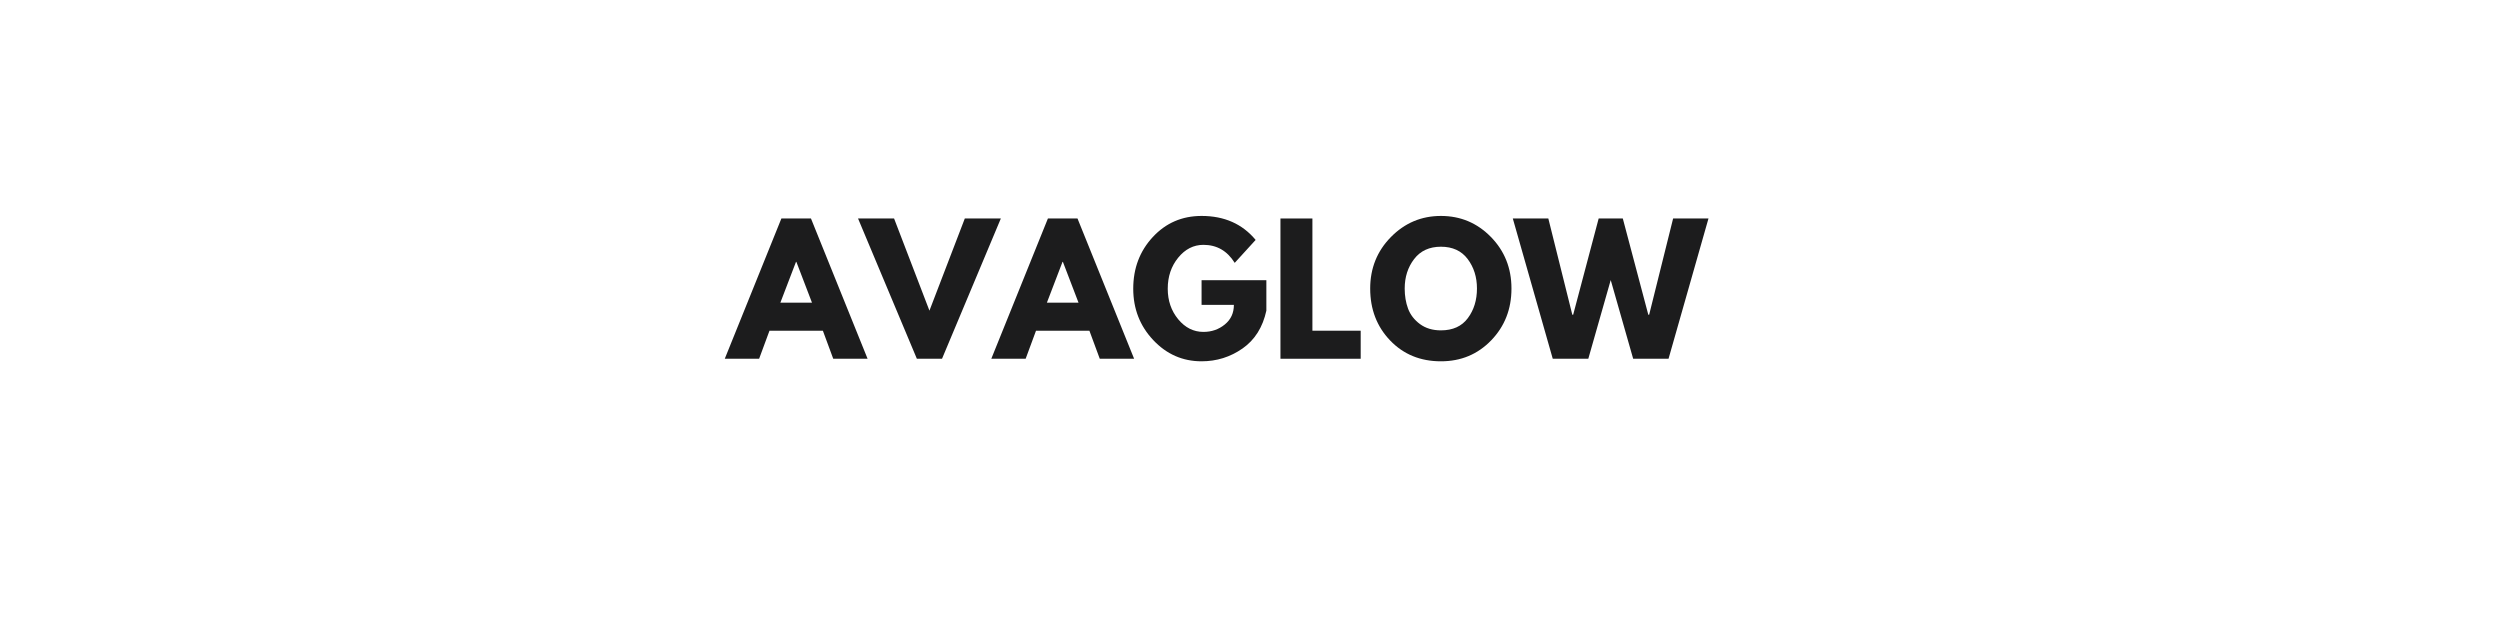 <svg version="1.0" preserveAspectRatio="xMidYMid meet" height="500" viewBox="0 0 1500 375" zoomAndPan="magnify" width="2000" xmlns:xlink="http://www.w3.org/1999/xlink" xmlns="http://www.w3.org/2000/svg"><defs><g></g></defs><g fill-opacity="1" fill="#1c1c1d"><g transform="translate(437.722, 215.25)"><g><path d="M 48.859 -84.156 L 82.828 0 L 62.219 0 L 56 -16.828 L 23.969 -16.828 L 17.75 0 L -2.859 0 L 31.109 -84.156 Z M 49.469 -33.656 L 40.094 -58.141 L 39.875 -58.141 L 30.5 -33.656 Z M 49.469 -33.656"></path></g></g></g><g fill-opacity="1" fill="#1c1c1d"><g transform="translate(517.681, 215.25)"><g><path d="M 32.438 0 L -2.859 -84.156 L 18.766 -84.156 L 39.984 -28.859 L 61.203 -84.156 L 82.828 -84.156 L 47.531 0 Z M 32.438 0"></path></g></g></g><g fill-opacity="1" fill="#1c1c1d"><g transform="translate(597.64, 215.25)"><g><path d="M 48.859 -84.156 L 82.828 0 L 62.219 0 L 56 -16.828 L 23.969 -16.828 L 17.75 0 L -2.859 0 L 31.109 -84.156 Z M 49.469 -33.656 L 40.094 -58.141 L 39.875 -58.141 L 30.5 -33.656 Z M 49.469 -33.656"></path></g></g></g><g fill-opacity="1" fill="#1c1c1d"><g transform="translate(677.598, 215.25)"><g><path d="M 82.219 -47.125 L 82.219 -28.859 C 80.039 -18.867 75.281 -11.305 67.938 -6.172 C 60.594 -1.035 52.395 1.531 43.344 1.531 C 31.988 1.531 22.316 -2.719 14.328 -11.219 C 6.336 -19.719 2.344 -29.988 2.344 -42.031 C 2.344 -54.27 6.254 -64.602 14.078 -73.031 C 21.898 -81.469 31.656 -85.688 43.344 -85.688 C 57.02 -85.688 67.832 -80.891 75.781 -71.297 L 63.234 -57.531 C 58.754 -64.738 52.5 -68.344 44.469 -68.344 C 38.551 -68.344 33.5 -65.773 29.312 -60.641 C 25.133 -55.504 23.047 -49.301 23.047 -42.031 C 23.047 -34.883 25.133 -28.773 29.312 -23.703 C 33.5 -18.641 38.551 -16.109 44.469 -16.109 C 49.363 -16.109 53.629 -17.586 57.266 -20.547 C 60.91 -23.504 62.734 -27.43 62.734 -32.328 L 43.344 -32.328 L 43.344 -47.125 Z M 82.219 -47.125"></path></g></g></g><g fill-opacity="1" fill="#1c1c1d"><g transform="translate(762.147, 215.25)"><g><path d="M 25.297 -84.156 L 25.297 -16.828 L 54.266 -16.828 L 54.266 0 L 6.125 0 L 6.125 -84.156 Z M 25.297 -84.156"></path></g></g></g><g fill-opacity="1" fill="#1c1c1d"><g transform="translate(819.77, 215.25)"><g><path d="M 2.344 -42.125 C 2.344 -54.301 6.488 -64.602 14.781 -73.031 C 23.082 -81.469 33.082 -85.688 44.781 -85.688 C 56.539 -85.688 66.535 -81.484 74.766 -73.078 C 82.992 -64.68 87.109 -54.363 87.109 -42.125 C 87.109 -29.812 83.062 -19.457 74.969 -11.062 C 66.875 -2.664 56.812 1.531 44.781 1.531 C 32.469 1.531 22.316 -2.629 14.328 -10.953 C 6.336 -19.285 2.344 -29.676 2.344 -42.125 Z M 23.047 -42.125 C 23.047 -37.707 23.723 -33.676 25.078 -30.031 C 26.441 -26.395 28.82 -23.316 32.219 -20.797 C 35.625 -18.285 39.812 -17.031 44.781 -17.031 C 51.914 -17.031 57.301 -19.477 60.938 -24.375 C 64.582 -29.27 66.406 -35.188 66.406 -42.125 C 66.406 -48.988 64.551 -54.883 60.844 -59.812 C 57.133 -64.75 51.781 -67.219 44.781 -67.219 C 37.844 -67.219 32.484 -64.75 28.703 -59.812 C 24.93 -54.883 23.047 -48.988 23.047 -42.125 Z M 23.047 -42.125"></path></g></g></g><g fill-opacity="1" fill="#1c1c1d"><g transform="translate(909.214, 215.25)"><g><path d="M 70.688 0 L 57.219 -47.219 L 43.766 0 L 22.438 0 L -1.531 -84.156 L 19.781 -84.156 L 34.172 -26.422 L 34.688 -26.422 L 49.984 -84.156 L 64.469 -84.156 L 79.766 -26.422 L 80.281 -26.422 L 94.656 -84.156 L 115.875 -84.156 L 91.906 0 Z M 70.688 0"></path></g></g></g></svg>